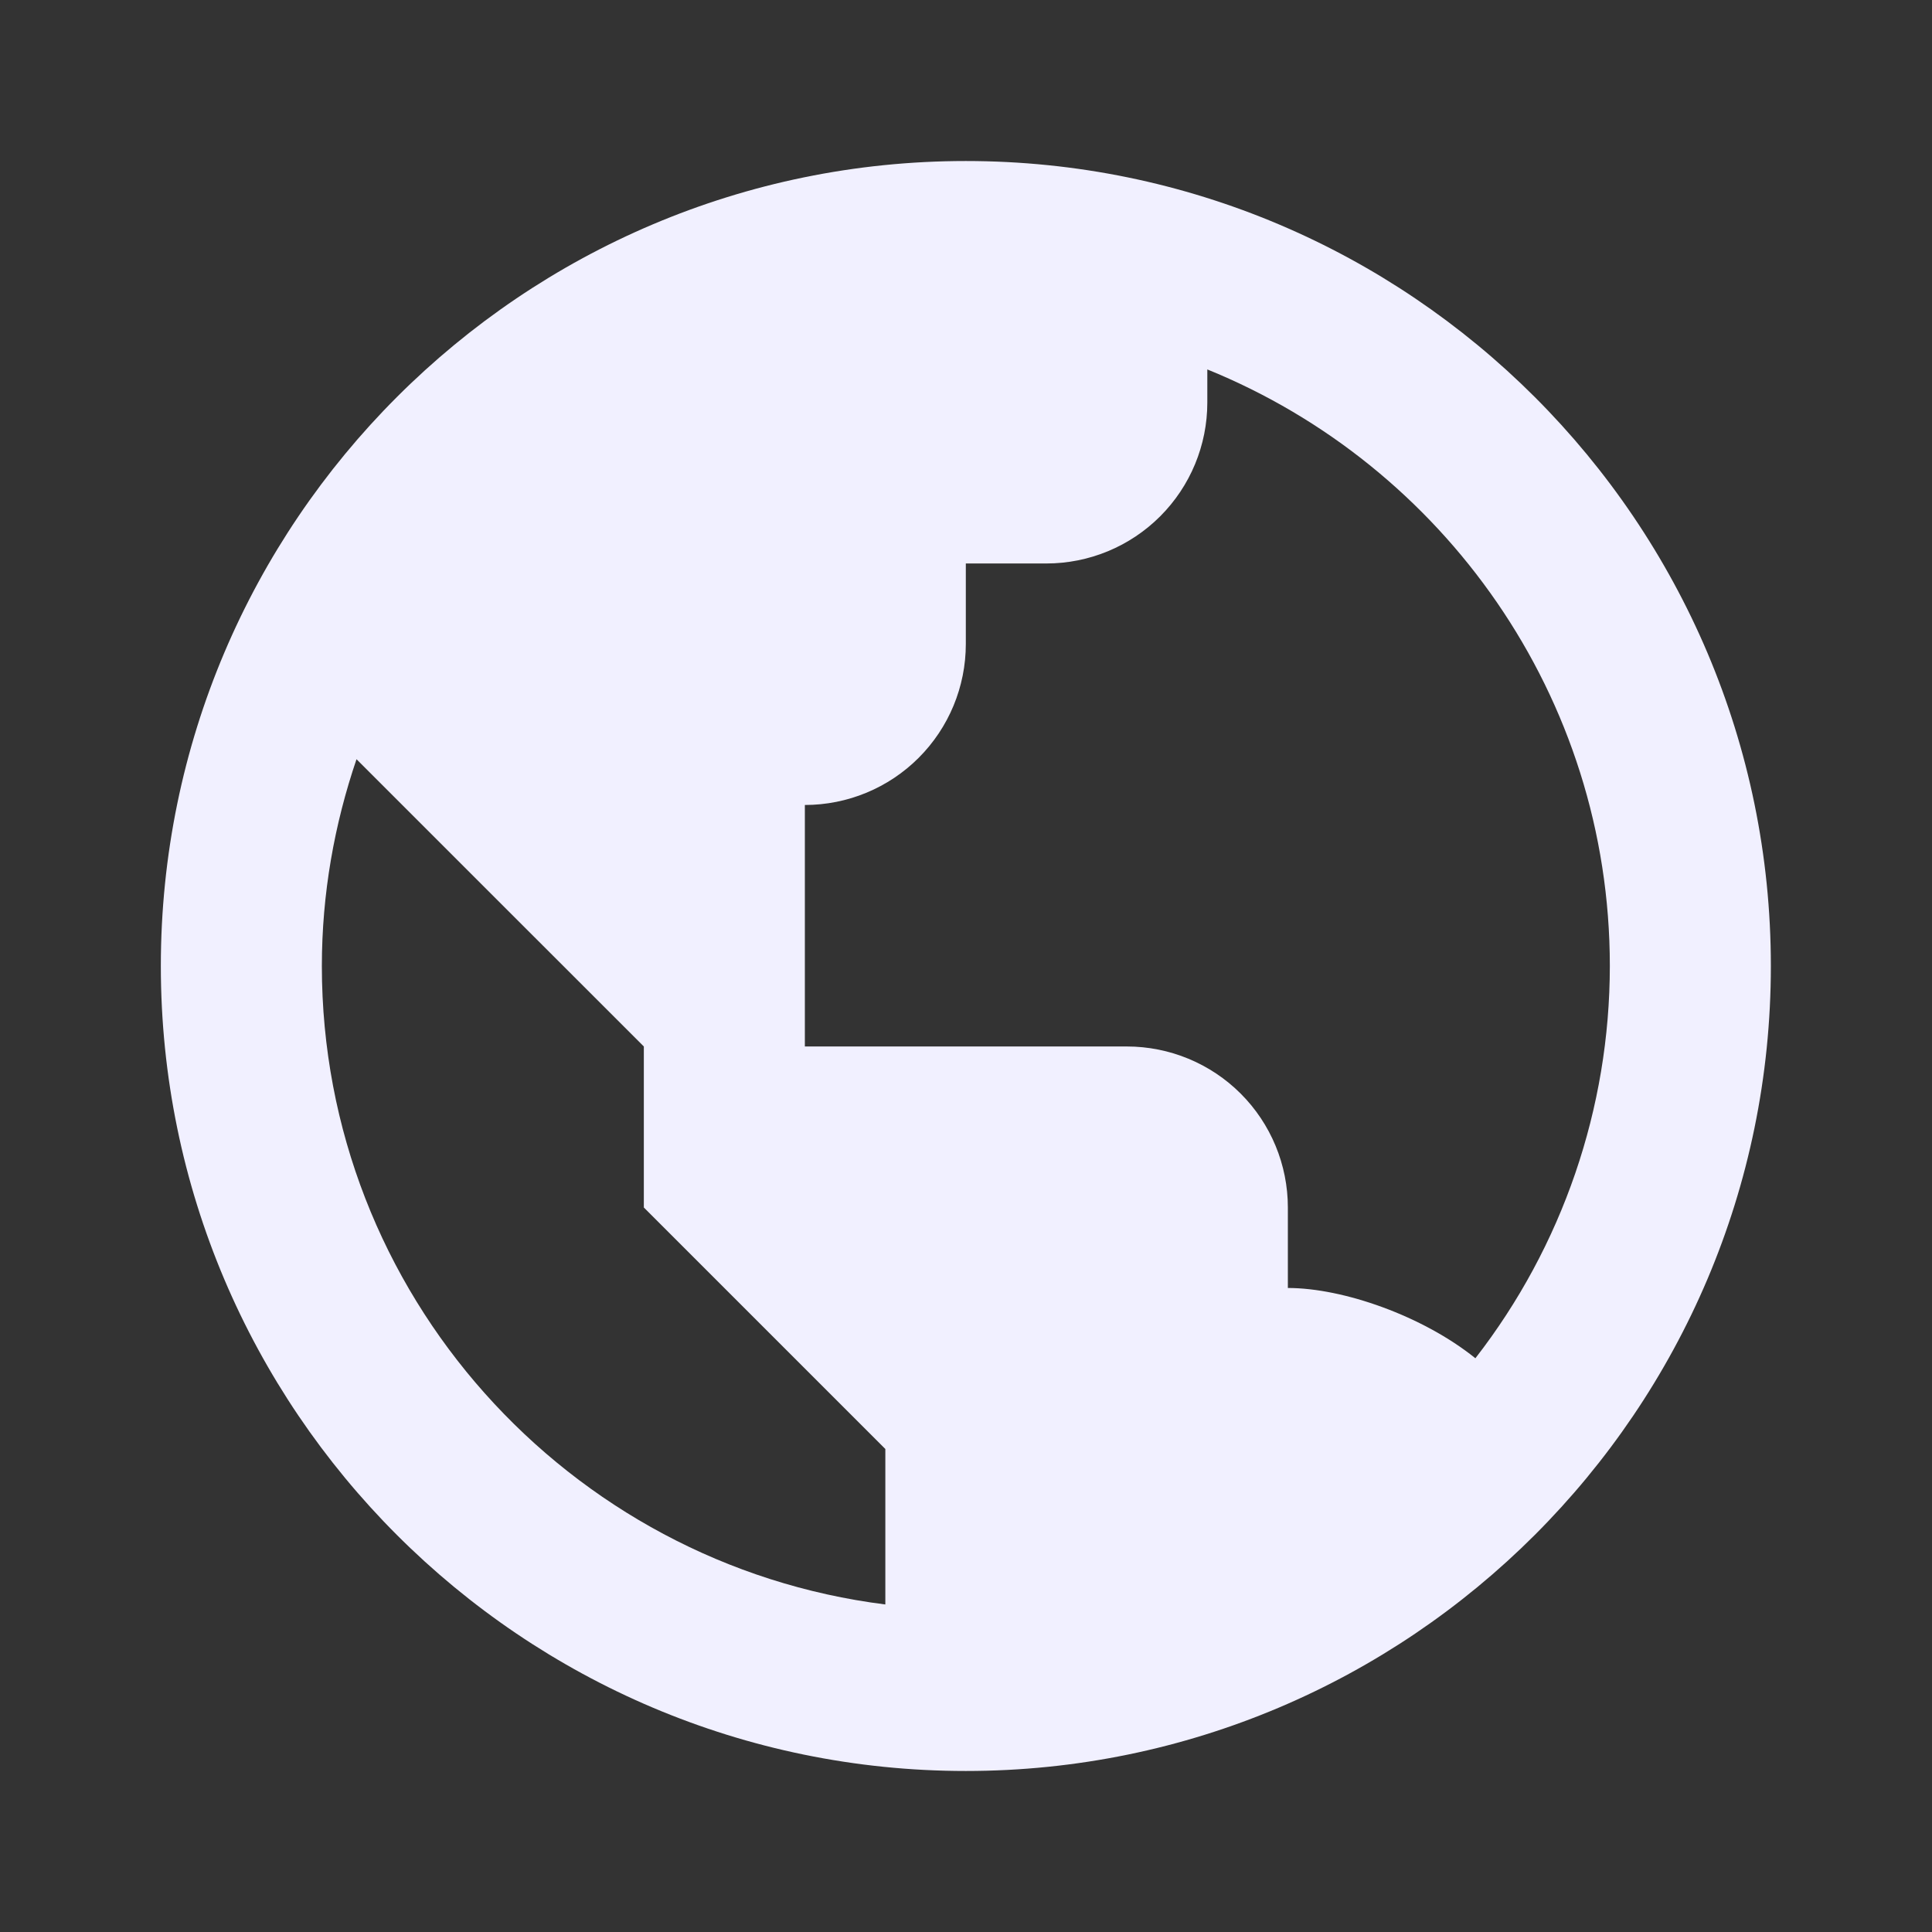 <svg width="32" height="32" viewBox="0 0 32 32" fill="none" xmlns="http://www.w3.org/2000/svg">
<rect x="0" y="0" width="32" height="32" fill="#333333" stroke="none"/>
<path d="M15.997 2.667C8.645 2.667 2.664 8.648 2.664 16C2.664 23.352 8.645 29.333 15.997 29.333C23.349 29.333 29.331 23.352 29.331 16C29.331 8.648 23.349 2.667 15.997 2.667ZM5.331 16C5.331 14.801 5.539 13.651 5.905 12.575L7.997 14.667L10.664 17.333V20L13.331 22.667L14.664 24V26.575C9.412 25.915 5.331 21.429 5.331 16ZM24.437 22.497C23.567 21.796 22.247 21.333 21.331 21.333V20C21.331 19.293 21.05 18.614 20.55 18.114C20.05 17.614 19.371 17.333 18.664 17.333H13.331V13.333C14.038 13.333 14.716 13.052 15.216 12.552C15.716 12.052 15.997 11.374 15.997 10.667V9.333H17.331C18.038 9.333 18.716 9.052 19.216 8.552C19.716 8.052 19.997 7.374 19.997 6.667V6.119C23.901 7.704 26.664 11.533 26.664 16C26.663 18.353 25.88 20.639 24.437 22.497Z" fill="#F1F0FF"/>
</svg>
